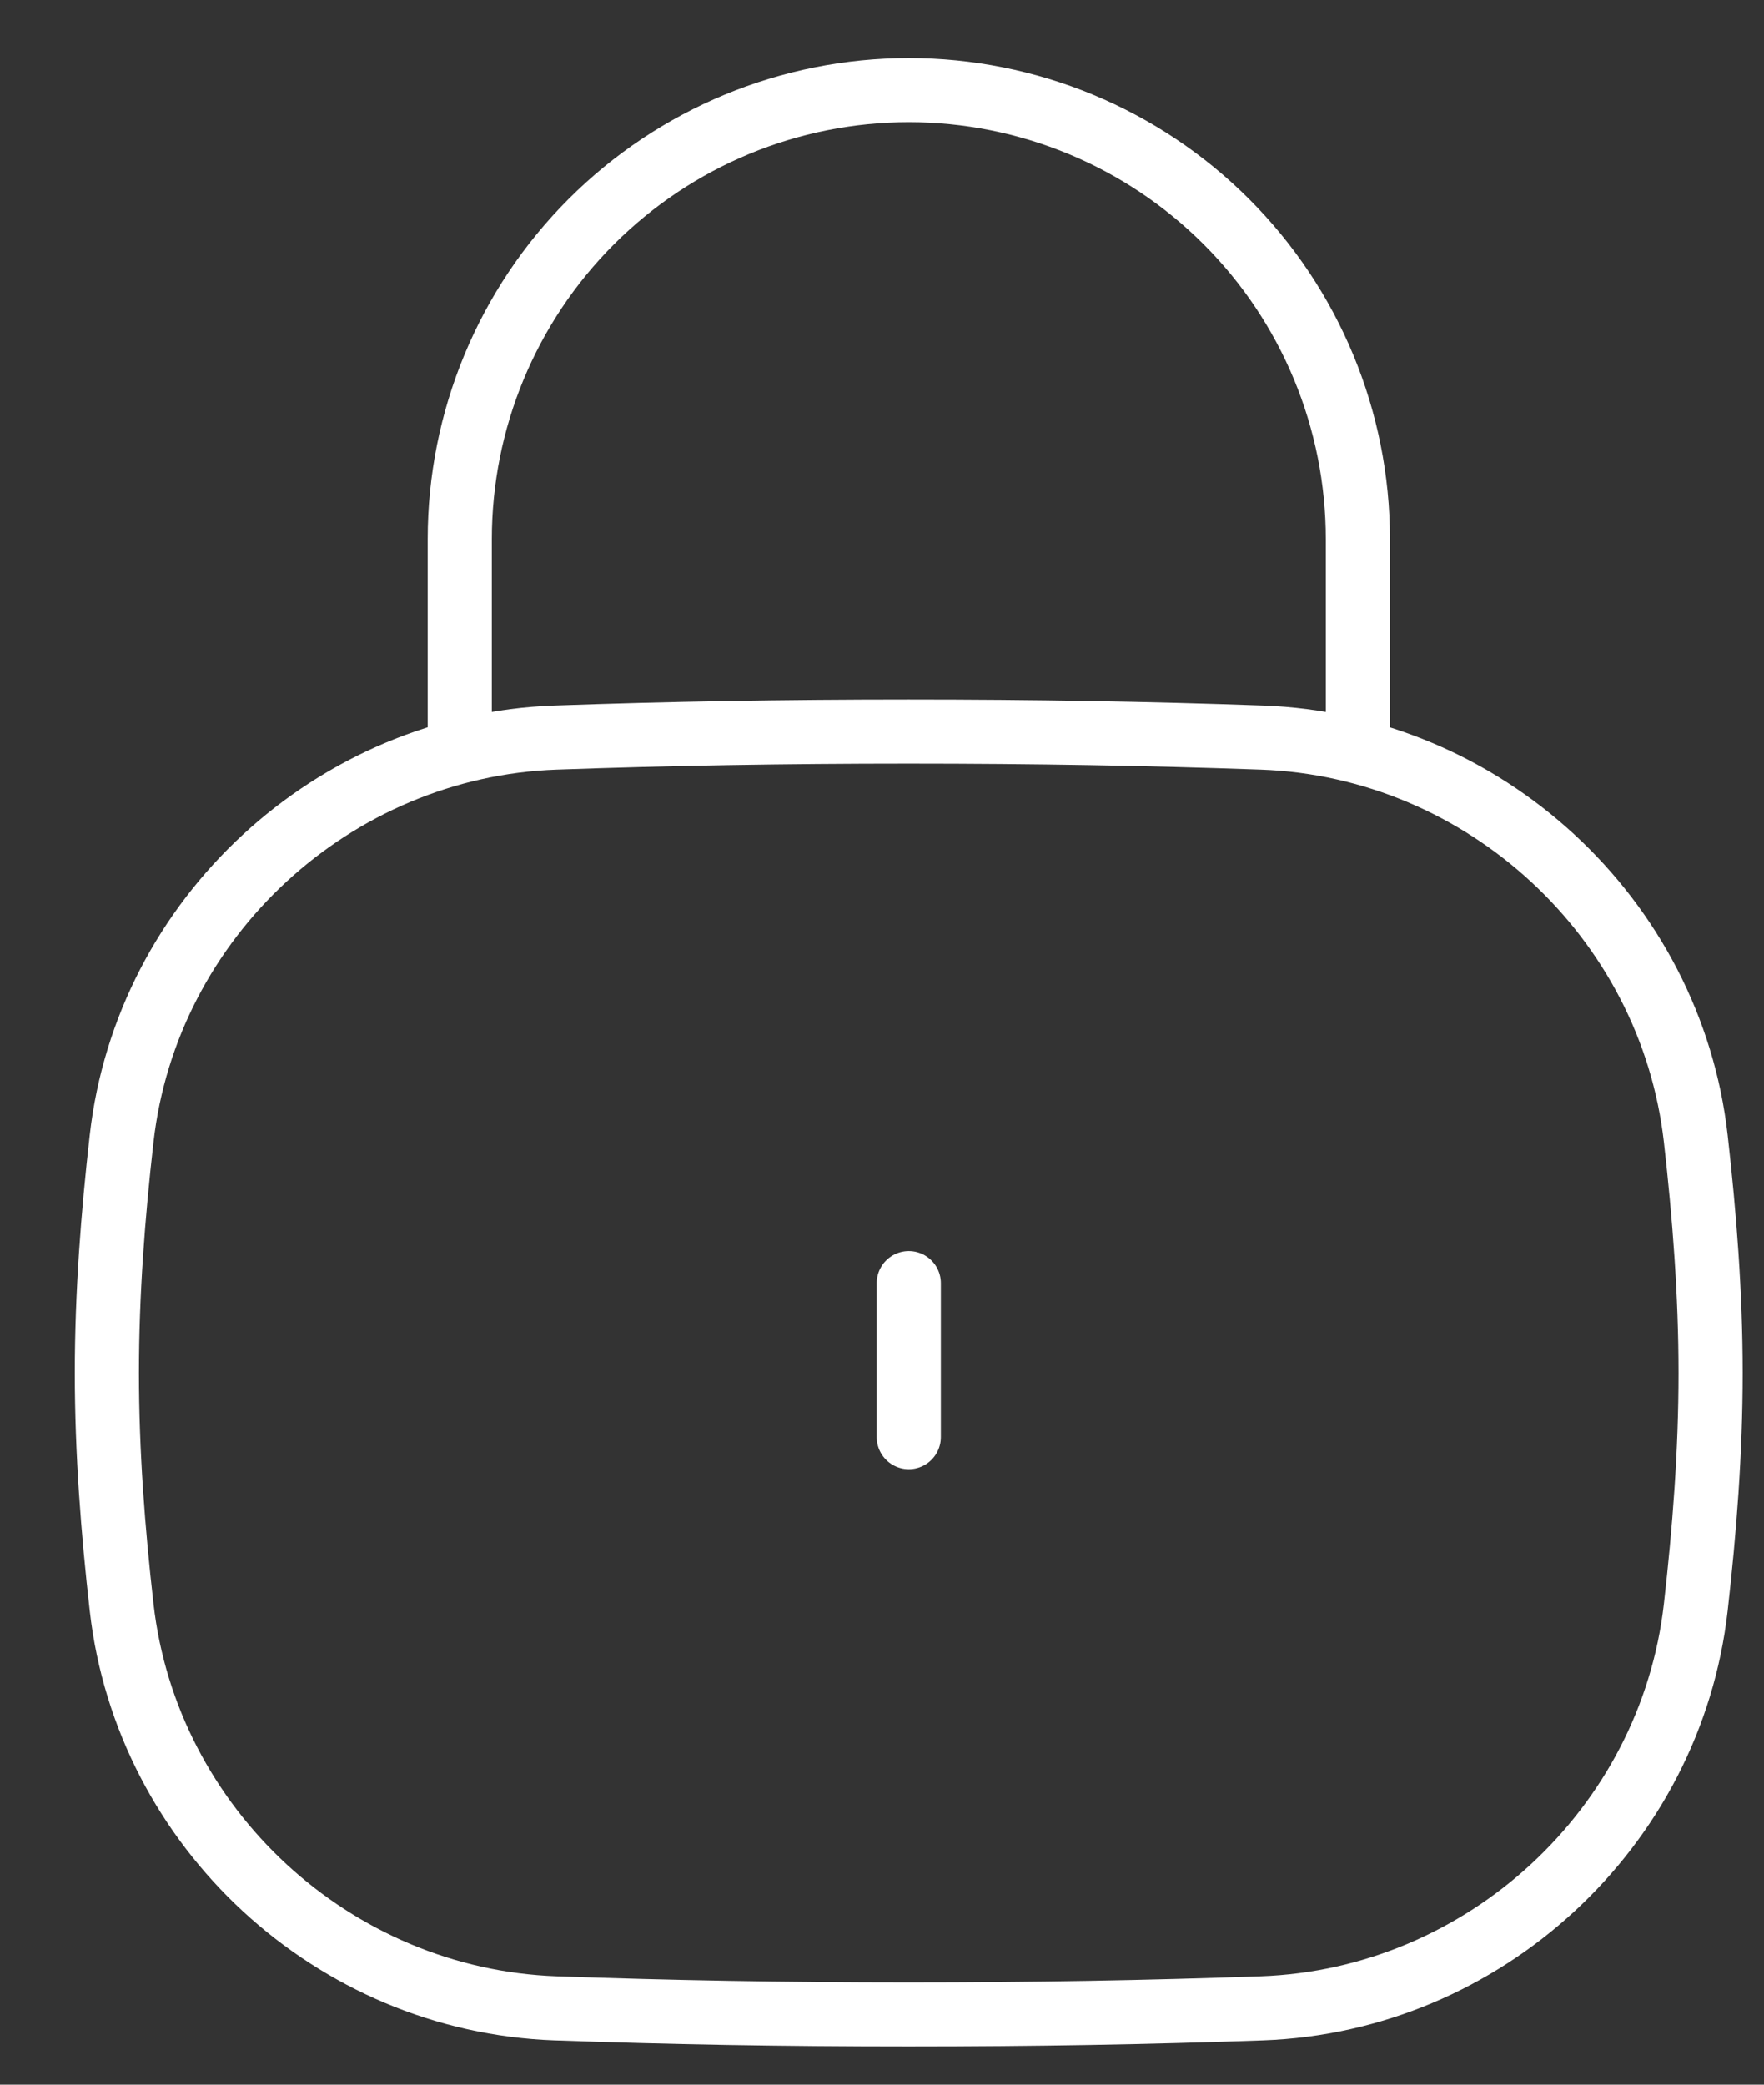 <svg width="22" height="26" viewBox="0 0 22 26" fill="none" xmlns="http://www.w3.org/2000/svg">
<rect x="0" y="0" width="22" height="26" fill="#333333" stroke="none"/>
<path d="M1.517 20.047C1.829 22.802 4.159 24.95 6.929 25.048C8.335 25.098 9.778 25.124 11.333 25.124C12.889 25.124 14.332 25.098 15.737 25.048C18.508 24.95 20.837 22.802 21.149 20.047C21.258 19.087 21.334 18.112 21.334 17.124C21.334 16.136 21.258 15.16 21.149 14.2C20.837 11.445 18.508 9.297 15.737 9.199C14.332 9.149 12.889 9.124 11.333 9.124C9.778 9.124 8.335 9.149 6.929 9.199C4.159 9.297 1.829 11.445 1.517 14.2C1.408 15.16 1.333 16.136 1.333 17.124C1.333 18.112 1.408 19.087 1.517 20.047Z" stroke="white" stroke-width="0.8" stroke-linecap="round" stroke-linejoin="round"/>
<path d="M16.935 9.124V6.724C16.935 5.239 16.345 3.814 15.294 2.764C14.244 1.714 12.82 1.124 11.335 1.124C9.849 1.124 8.425 1.714 7.375 2.764C6.324 3.814 5.734 5.239 5.734 6.724V9.124" stroke="white" stroke-width="0.8" stroke-linecap="round" stroke-linejoin="round"/>
<path d="M11.334 16.003V17.924" stroke="white" stroke-width="0.8" stroke-linecap="round" stroke-linejoin="round"/>
</svg>